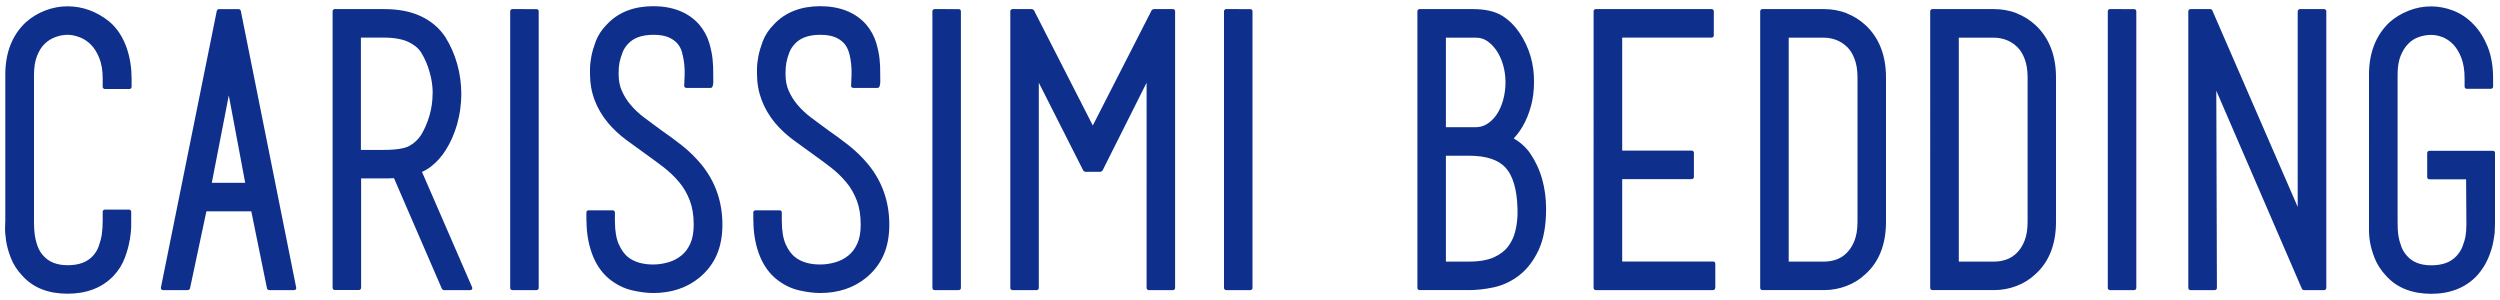 <svg viewBox="0 0 250 30" version="1.1" xmlns="http://www.w3.org/2000/svg" id="Layer_1">
  
  <defs>
    <style>
      .st0 {
        fill: #0e2f8c;
      }
    </style>
  </defs>
  <path d="M201.7,4.68c-.32-.31-.67-.53-1.05-.68-.4-.15-.81-.23-1.22-.23h-3.55v22.39h3.55c.42,0,.84-.07,1.25-.22.37-.14.71-.35,1.02-.67.3-.3.56-.69.76-1.21.19-.48.3-1.09.3-1.88V7.74c0-.76-.11-1.37-.3-1.86-.2-.53-.46-.91-.75-1.2h0ZM201.64,1.32c.72.28,1.36.68,1.92,1.2,1.4,1.31,2.04,3.1,2.04,5.22v14.44c0,2.16-.64,3.96-2.05,5.23-.55.52-1.19.92-1.91,1.19-.71.27-1.46.41-2.22.41h-6.19c-.11,0-.21-.1-.21-.21V1.12c0-.11.1-.21.21-.21h6.19c.77,0,1.52.14,2.23.4h0ZM249.29,15.07c.11,0,.21.1.21.21v7.07c0,.08,0,.28-.02.62,0,.35-.07.77-.16,1.26-.1.51-.27,1.05-.51,1.61-.26.61-.63,1.18-1.08,1.69-1.16,1.26-2.75,1.85-4.6,1.85s-3.42-.56-4.53-1.81c-.5-.53-.89-1.13-1.15-1.79-.23-.6-.39-1.17-.47-1.7-.11-.67-.08-1.29-.08-1.96V7.46c0-2.13.66-3.92,2.05-5.23.55-.49,1.2-.88,1.91-1.16.73-.29,1.48-.43,2.26-.43.73,0,1.46.14,2.17.41.77.29,1.45.75,2.04,1.36.61.62,1.08,1.39,1.44,2.27.37.93.54,1.99.54,3.15v.84c0,.11-.1.21-.21.21h-2.43c-.11,0-.21-.1-.21-.21v-.84c0-.83-.12-1.5-.32-2.03-.22-.57-.49-1.01-.8-1.34-.32-.34-.67-.57-1.04-.73-.41-.16-.79-.24-1.17-.24-.42,0-.84.07-1.27.22-.38.14-.73.35-1.03.66-.3.3-.56.7-.77,1.22-.19.48-.3,1.09-.3,1.85v14.71c0,.57.02,1.03.08,1.41.05.34.15.71.3,1.12.13.34.33.66.59.94.52.57,1.28.91,2.4.91,1.18,0,1.97-.34,2.51-.92.27-.29.46-.59.59-.91.15-.38.26-.74.32-1.07.06-.34.09-.75.09-1.22l-.03-4.48h-3.68c-.11,0-.21-.1-.21-.21v-2.43c0-.11.1-.21.21-.21h6.36ZM229.78,1.12c0-.11.1-.21.21-.21h2.43c.11,0,.21.1.21.21v27.68c0,.11-.1.21-.21.21h-2.04c-.06,0-.17-.08-.19-.13l-8.56-19.81.06,19.73c0,.11-.1.21-.21.21h-2.44c-.11,0-.21-.1-.21-.21V1.12c0-.11.1-.21.21-.21h2c.06,0,.17.07.19.13l8.54,19.65V1.12h.01ZM184.69,4.68c-.32-.31-.67-.53-1.05-.68-.4-.15-.81-.23-1.22-.23h-3.55v22.39h3.55c.42,0,.84-.07,1.25-.22.37-.14.71-.35,1.02-.67.3-.3.56-.69.76-1.21.19-.48.3-1.09.3-1.88V7.74c0-.76-.11-1.37-.3-1.86-.2-.53-.46-.91-.75-1.2h0ZM184.64,1.32c.72.28,1.36.68,1.92,1.2,1.4,1.31,2.04,3.1,2.04,5.22v14.44c0,2.16-.64,3.96-2.05,5.23-.55.52-1.19.92-1.91,1.19-.71.27-1.46.41-2.22.41h-6.19c-.11,0-.21-.1-.21-.21V1.12c0-.11.1-.21.21-.21h6.19c.77,0,1.52.14,2.23.4h0ZM171.52,28.8c0,.11-.1.21-.21.21h-11.74c-.11,0-.21-.1-.21-.21V1.12c0-.11.1-.21.21-.21h11.6c.11,0,.21.1.21.21v2.43c0,.11-.1.21-.21.21h-8.95v11.3h6.96c.11,0,.21.1.21.21v2.43c0,.11-.1.21-.21.21h-6.96v8.24h9.1c.11,0,.21.1.21.21v2.43h-.01ZM150.8,24.66c.35-.46.61-.99.75-1.63.16-.68.23-1.4.2-2.14-.05-2.07-.51-3.38-1.2-4.13-.66-.72-1.8-1.19-3.66-1.19h-2.3v10.59h2.3c1.07,0,1.88-.16,2.48-.42.64-.29,1.1-.65,1.43-1.07h0ZM148.67,12.42c.36-.22.68-.52.96-.91.28-.41.51-.89.67-1.46s.25-1.17.25-1.82-.09-1.24-.26-1.8c-.17-.57-.41-1.05-.69-1.45-.29-.4-.6-.7-.95-.92-.31-.19-.64-.29-1.01-.29h-3.05v8.95h2.98c.41,0,.77-.1,1.1-.3h0ZM151.28,13.78c.69.4,1.28.9,1.72,1.53.54.79.95,1.66,1.22,2.62.26.94.39,1.92.39,2.94,0,1.63-.23,3.04-.76,4.16-.49,1.04-1.14,1.9-1.95,2.52-.77.59-1.62.99-2.56,1.19-.85.18-1.67.27-2.45.27h-4.94c-.11,0-.21-.1-.21-.21V1.12c0-.11.1-.21.21-.21h5.34c1.11,0,2.12.18,2.9.65.69.42,1.27,1,1.75,1.7,1,1.49,1.49,3.16,1.46,4.98,0,.84-.1,1.64-.31,2.39-.2.73-.47,1.4-.82,2-.31.54-.68,1.01-1.09,1.4l-.04-.34s.09.05.14.08h0ZM123.82.91h1.22c.11,0,.21.1.21.21v27.68c0,.11-.1.21-.21.21h-2.43c-.11,0-.21-.1-.21-.21V1.12c0-.11.1-.21.21-.21h1.22-.01ZM117.3.91c.11,0,.21.1.21.21v27.68c0,.11-.1.21-.21.21h-2.43c-.11,0-.21-.1-.21-.21V8.27l-4.41,8.79s-.14.12-.19.12h-1.54s-.17-.07-.19-.12l-4.45-8.79v20.53c0,.11-.1.21-.21.21h-2.43c-.11,0-.21-.1-.21-.21V1.12c0-.11.1-.21.21-.21h1.96s.17.07.19.11l5.89,11.53,5.89-11.53s.14-.11.19-.11h1.94ZM94.66.91h1.22c.11,0,.21.1.21.21v27.68c0,.11-.1.21-.21.21h-2.43c-.11,0-.21-.1-.21-.21V1.12c0-.11.1-.21.21-.21h1.22-.01ZM75.33,22.08v-.84c0-.11.1-.21.21-.21h2.43c.11,0,.21.1.21.21v.84c0,1.05.15,1.82.39,2.35.27.6.58,1,.92,1.27.71.57,1.64.75,2.53.75.51,0,1.03-.08,1.54-.23.47-.14.9-.36,1.28-.67.35-.28.65-.66.88-1.17.22-.47.35-1.09.35-1.91,0-.97-.14-1.77-.39-2.42-.27-.7-.62-1.31-1.06-1.83-.46-.55-.98-1.05-1.55-1.49-.63-.48-1.28-.96-1.94-1.43-.65-.46-1.27-.91-1.86-1.35-.64-.48-1.23-1.03-1.75-1.64-1.19-1.44-1.82-3.08-1.82-4.89v-.55c0-.35.05-.77.14-1.26.09-.46.24-.95.44-1.49.24-.63.62-1.18,1.11-1.68,1.17-1.25,2.76-1.82,4.64-1.82s3.51.58,4.62,1.87c.44.53.77,1.13.97,1.79.17.58.29,1.13.34,1.66.05.52.07.96.06,1.32-.02.49.13,1.53-.26,1.53h-2.44c-.12,0-.22-.1-.21-.22.03-.74.09-1.48,0-2.21-.08-.68-.22-1.47-.68-2-.24-.27-.55-.49-.92-.64-.37-.15-.85-.24-1.49-.24-1.24,0-2.04.36-2.54.91-.25.27-.43.55-.54.84-.14.36-.24.7-.3,1.01-.06.31-.09.69-.09,1.14,0,.67.11,1.22.31,1.67.22.51.51.98.88,1.42.38.45.81.86,1.32,1.25.55.42,1.12.84,1.7,1.26.71.49,1.4,1,2.08,1.53.73.57,1.39,1.22,1.99,1.94,1.4,1.72,2.1,3.74,2.1,6.02s-.74,4-2.31,5.3c-1.26,1.03-2.82,1.53-4.59,1.53-.61,0-1.31-.08-2.1-.26-.89-.2-1.71-.63-2.44-1.25-.75-.66-1.3-1.54-1.65-2.56-.34-1-.5-2.05-.5-3.15h0ZM58.64,22.08v-.84c0-.11.1-.21.21-.21h2.43c.11,0,.21.1.21.21v.84c0,1.05.15,1.82.39,2.35.27.6.58,1,.91,1.27.7.56,1.61.75,2.53.75.51,0,1.03-.08,1.54-.23.48-.14.9-.36,1.28-.67.35-.28.65-.66.88-1.17.22-.47.35-1.09.35-1.91,0-.97-.14-1.77-.39-2.42-.27-.7-.62-1.31-1.06-1.83-.46-.55-.98-1.05-1.55-1.49-.63-.48-1.28-.96-1.94-1.43-.65-.46-1.27-.91-1.86-1.35-.64-.48-1.23-1.03-1.75-1.64-1.2-1.44-1.82-3.08-1.82-4.89v-.55c0-.35.05-.77.14-1.26.09-.46.24-.95.44-1.49.24-.63.62-1.18,1.11-1.68,1.17-1.25,2.76-1.82,4.64-1.82s3.51.58,4.62,1.87c.44.53.77,1.13.97,1.79.17.58.29,1.13.34,1.66.05.52.07.96.06,1.32-.02.49.13,1.53-.25,1.53h-2.44c-.12,0-.22-.1-.21-.22.03-.74.09-1.48,0-2.21-.04-.38-.12-.76-.23-1.17-.09-.32-.24-.59-.44-.83-.24-.27-.55-.49-.92-.64-.37-.15-.85-.24-1.49-.24-1.24,0-2.04.36-2.54.91-.25.27-.43.55-.54.84-.14.36-.24.7-.31,1.01-.06.31-.09.69-.09,1.14,0,.67.11,1.22.31,1.67.22.51.51.98.88,1.42.38.45.81.86,1.32,1.25.55.42,1.12.84,1.7,1.26.71.49,1.4,1,2.08,1.53.73.57,1.39,1.22,1.99,1.94,1.4,1.72,2.1,3.74,2.1,6.02s-.74,4-2.31,5.3c-1.26,1.03-2.82,1.53-4.59,1.53-.61,0-1.31-.08-2.1-.26-.89-.2-1.71-.63-2.44-1.25-.75-.66-1.3-1.54-1.65-2.56-.34-1-.5-2.05-.5-3.15h0ZM52.44.91h1.22c.11,0,.21.1.21.21v27.68c0,.11-.1.21-.21.21h-2.43c-.11,0-.21-.1-.21-.21V1.12c0-.11.1-.21.21-.21h1.22-.01ZM44.38,29.01c-.06,0-.17-.08-.19-.13l-4.79-11.06h-.07c-.29.02-.59.02-.92.02h-2.3v10.95c0,.11-.1.21-.21.21h-2.43c-.11,0-.21-.1-.21-.21V1.12c0-.11.1-.21.21-.21h4.94c1.39,0,2.63.22,3.67.71,1.03.48,1.86,1.18,2.46,2.1,1.06,1.68,1.59,3.7,1.59,5.67,0,1.02-.14,2.03-.41,3.01-.28.98-.67,1.87-1.18,2.66-.39.61-.86,1.14-1.41,1.57-.28.23-.6.41-.93.56l5.01,11.53c.07.16-.02.29-.19.29h-2.64ZM43.27,9.36c0-.73-.1-1.46-.32-2.19-.21-.74-.5-1.38-.84-1.93-.28-.43-.7-.78-1.3-1.06-.58-.26-1.37-.42-2.42-.42h-2.3v11.23h2.3c1.33,0,2.13-.17,2.53-.39.48-.26.87-.62,1.18-1.09.34-.55.62-1.19.84-1.92.21-.73.32-1.47.32-2.23h.01ZM23,.91h.87c.08,0,.19.09.21.17l5.54,27.68c.03.14-.06.25-.21.25h-2.5c-.08,0-.19-.09-.21-.17l-1.57-7.71h-4.49l-1.64,7.71c-.02.08-.12.17-.21.17h-2.49c-.14,0-.23-.11-.21-.25L21.68,1.08c.02-.08.12-.17.21-.17h1.12-.01ZM21.18,18.28h3.34l-1.64-8.74-1.7,8.74ZM12.97,24c-.09.56-.25,1.15-.48,1.76-.25.68-.63,1.29-1.13,1.82-1.17,1.23-2.75,1.79-4.61,1.79s-3.41-.56-4.52-1.8c-.51-.54-.9-1.14-1.15-1.79-.23-.6-.39-1.17-.47-1.7-.08-.54-.12-1-.1-1.39,0-.31.02-.5.02-.57V7.46c0-2.13.65-3.92,2.05-5.23,1.13-1.01,2.65-1.6,4.17-1.6s2.94.53,4.17,1.52c1.65,1.38,2.24,3.69,2.24,5.7v.84c0,.11-.1.21-.21.21h-2.47c-.11,0-.21-.1-.21-.21v-.84c0-.83-.12-1.5-.34-2.04-.23-.58-.52-1.02-.83-1.34-.34-.34-.72-.59-1.12-.74-.44-.17-.85-.25-1.22-.25-.41,0-.83.08-1.25.24-.4.15-.75.37-1.06.68-.29.28-.54.67-.75,1.2-.19.49-.3,1.11-.3,1.86v14.69c0,.94.06,1.66.38,2.52.13.34.32.66.59.94.52.57,1.28.91,2.4.91,1.18,0,1.97-.34,2.51-.92.26-.28.45-.59.58-.94.15-.42.26-.82.32-1.21.06-.4.09-.89.09-1.44v-.84c0-.11.1-.21.21-.21h2.43c.11,0,.21.1.21.21v1.4c0,.39-.05.87-.14,1.44h0ZM212.2.91h1.22c.11,0,.21.1.21.21v27.68c0,.11-.1.21-.21.21h-2.43c-.11,0-.21-.1-.21-.21V1.12c0-.11.1-.21.21-.21h1.22-.01Z" class="st0"></path>
</svg>
